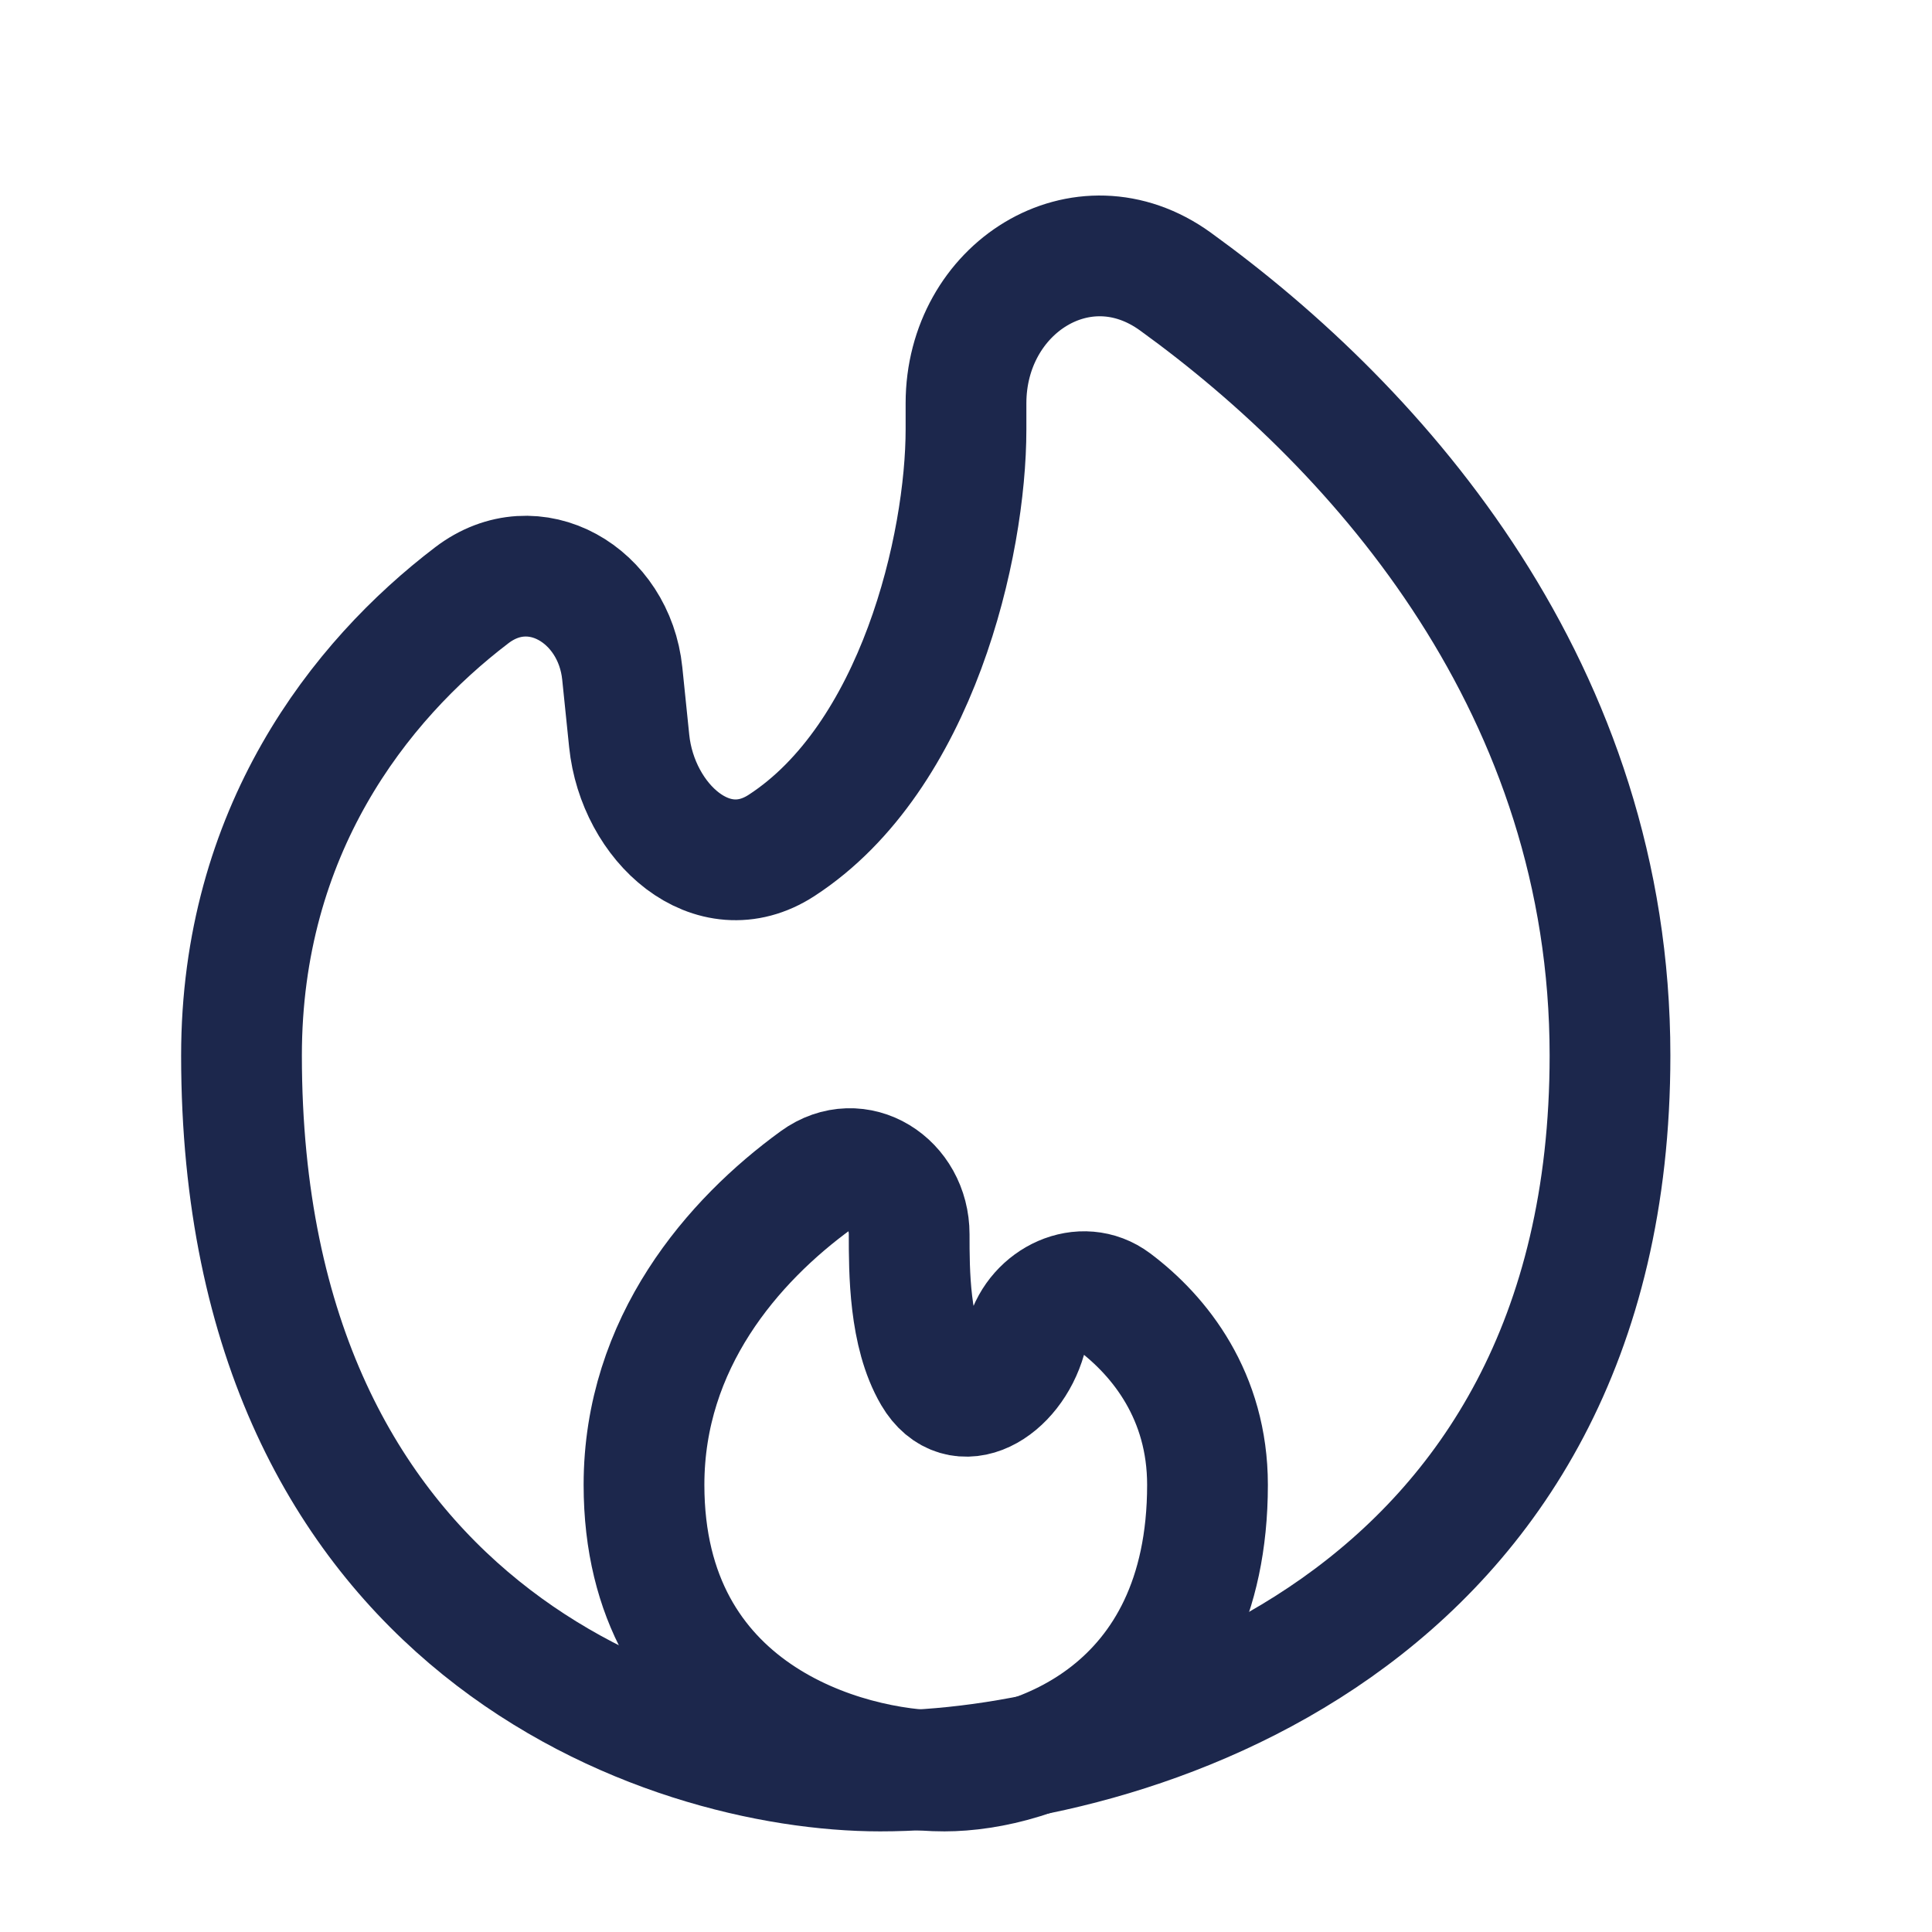 <?xml version="1.0" encoding="utf-8"?><!-- Uploaded to: SVG Repo, www.svgrepo.com, Generator: SVG Repo Mixer Tools -->
<svg width="800px" height="800px" viewBox="0 0 24 24" fill="none" xmlns="http://www.w3.org/2000/svg">
<path d="M20 13.111C20 20.222 13.956 22 10.933 22C8.289 22 3 20.222 3 13.111C3 10.329 4.461 8.461 5.86 7.395C6.638 6.801 7.63 7.392 7.73 8.366L7.816 9.204C7.921 10.224 8.849 11.061 9.709 10.502C11.394 9.407 12 6.775 12 5.333V5.01C12 3.58 13.444 2.66 14.602 3.498C17.165 5.351 20 8.584 20 13.111Z" stroke="#1C274C" stroke-width="1.5"/>
<path d="M8 18.445C8 21.289 10.489 22 11.733 22C12.822 22 15 21.289 15 18.445C15 17.343 14.411 16.6 13.84 16.171C13.442 15.872 12.883 16.141 12.746 16.62C12.568 17.244 11.923 17.636 11.594 17.076C11.294 16.564 11.294 15.796 11.294 15.333C11.294 14.697 10.654 14.285 10.139 14.659C9.106 15.409 8 16.681 8 18.445Z" stroke="#1C274C" stroke-width="1.5"/>
</svg>